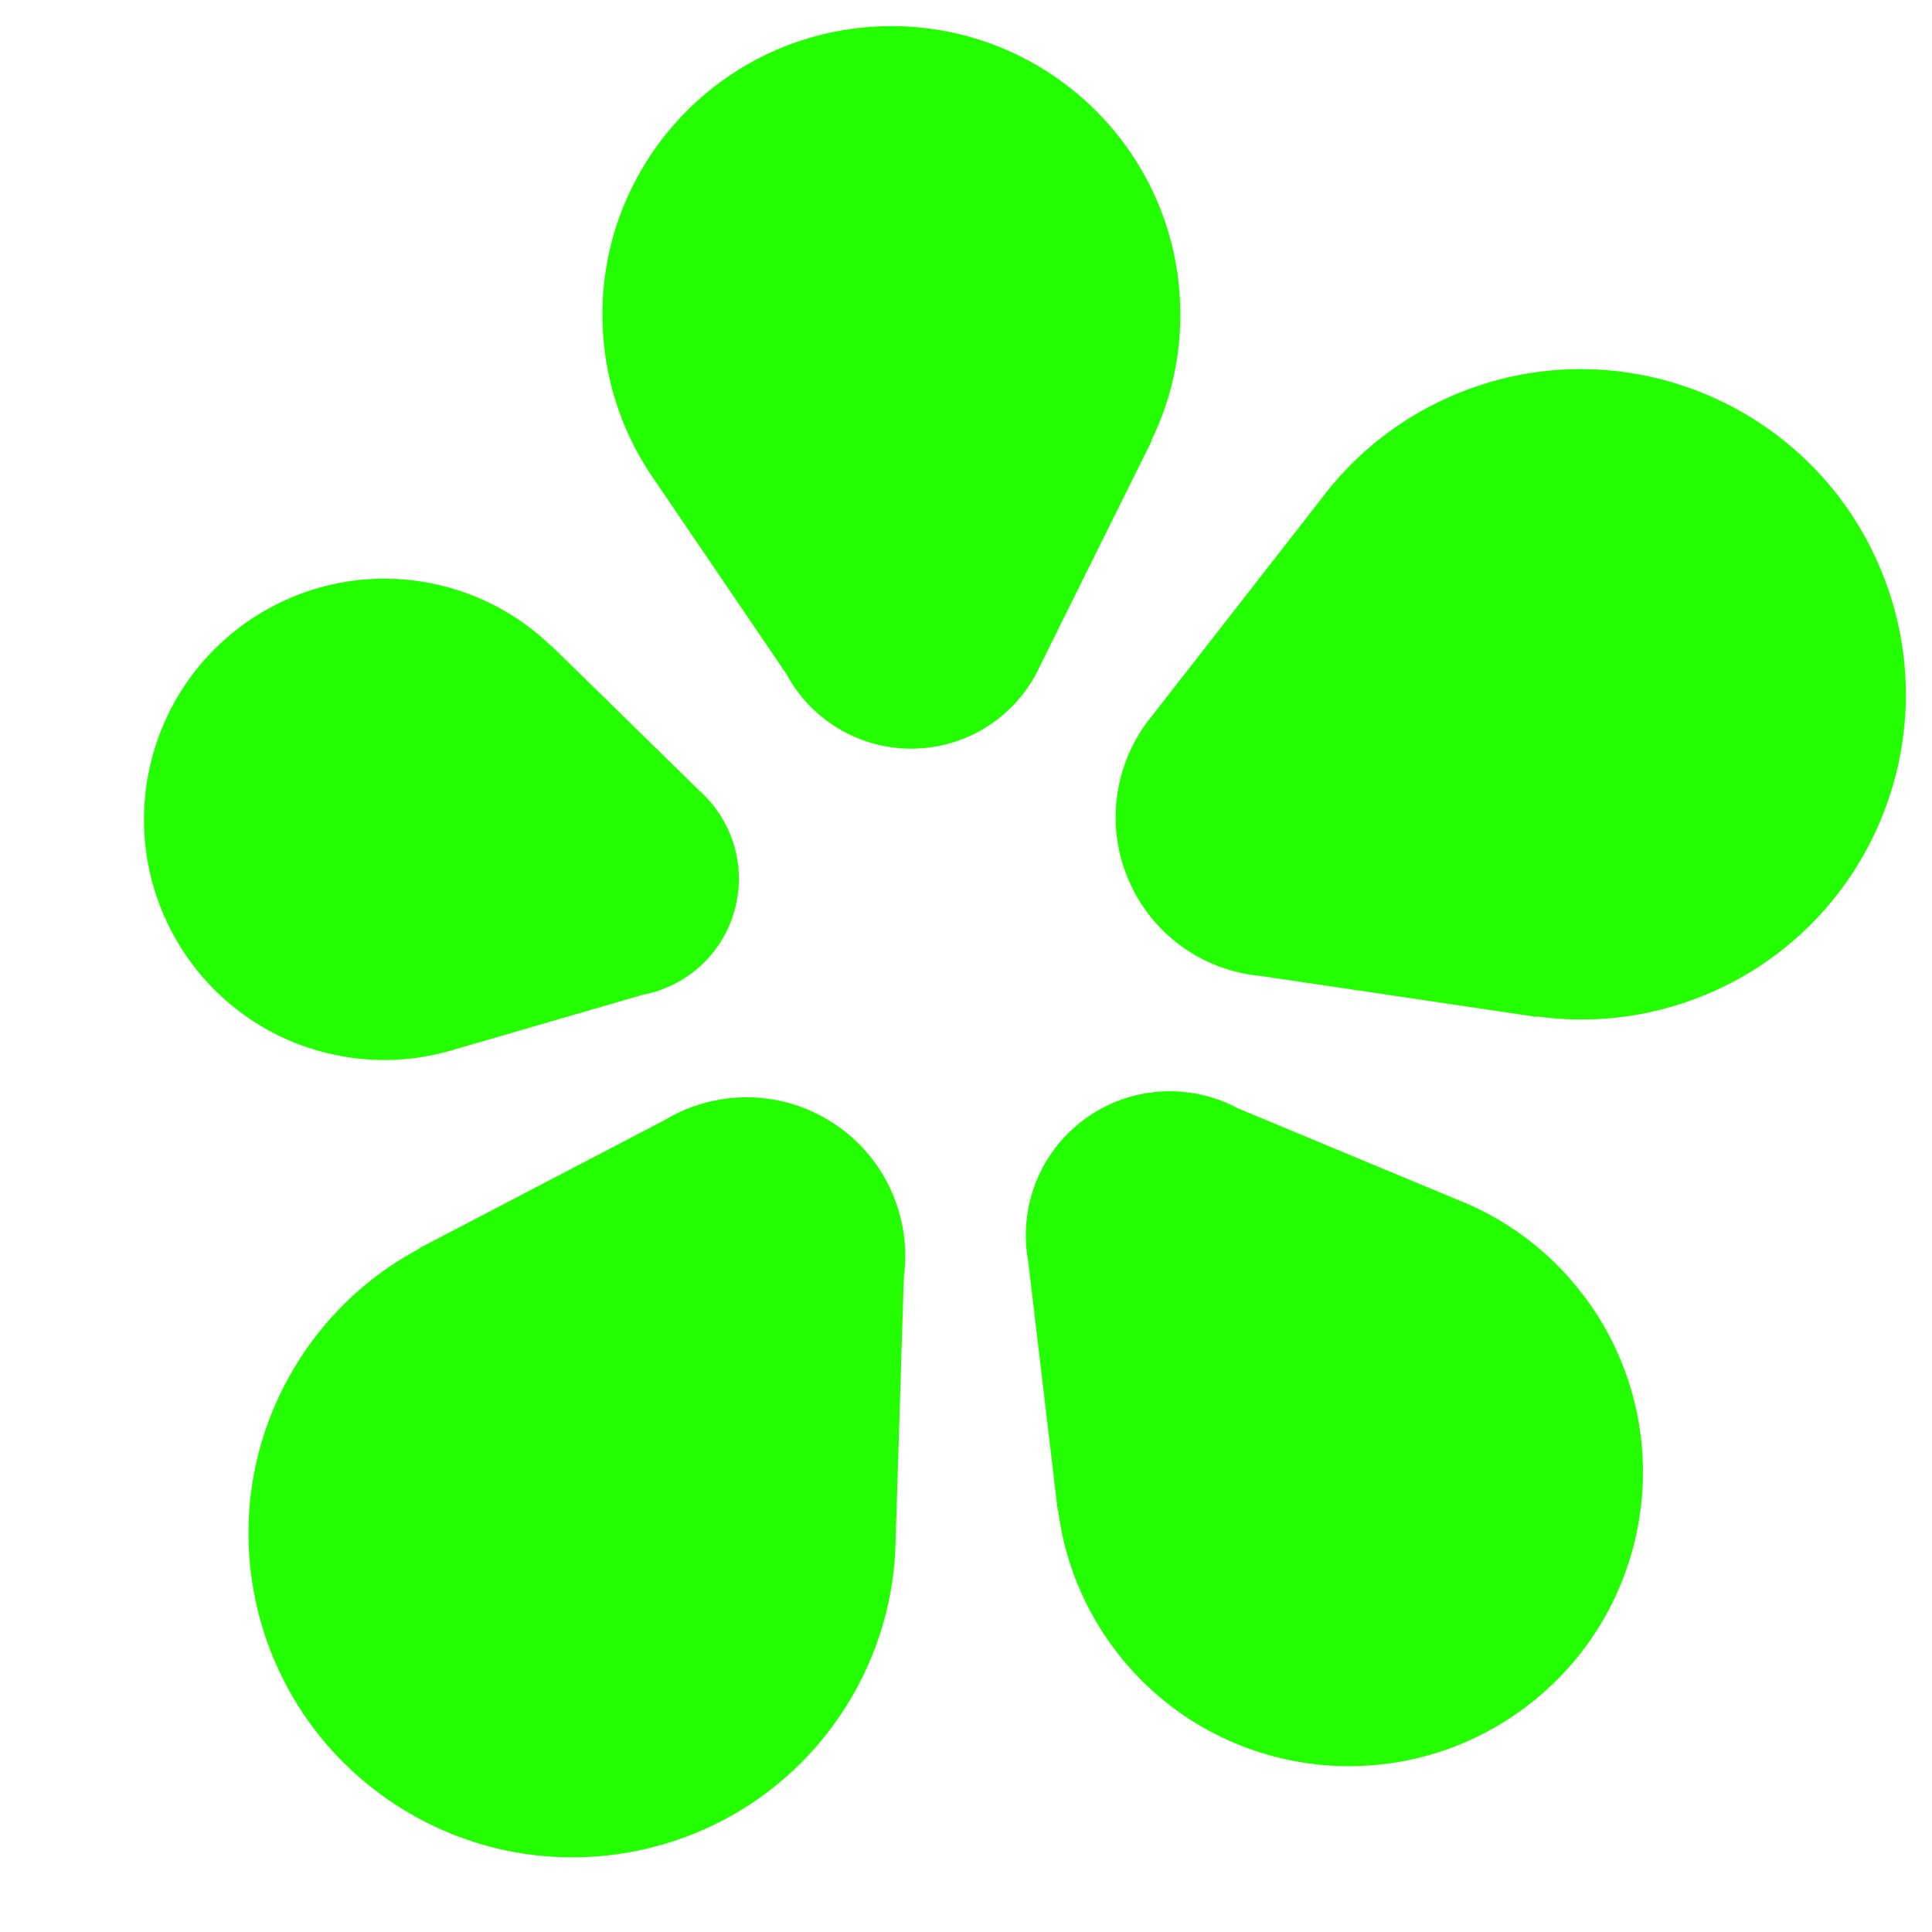 <svg width='20' height='20' viewBox='71.198 71.485 370 370' fill='none' xmlns='http://www.w3.org/2000/svg'> <path fill='#24FF00' d='M270.539,198.672l21.238-42.794l-0.09,0.006c4.096-8.388,6.115-17.925,5.438-27.901 c-2.067-30.44-28.464-53.438-58.959-51.368c-30.495,2.071-53.54,28.428-51.473,58.868c0.699,10.305,4.188,19.755,9.678,27.669 l25.444,37.432c4.878,9.08,14.765,14.958,25.733,14.213C257.966,214.089,266.607,207.595,270.539,198.672z'/> <path fill='#24FF00' d='M312.701,258.404l52.805,7.833l-0.042-0.104c10.398,1.464,21.306,0.308,31.745-3.885 c31.861-12.8,47.297-49.051,34.476-80.97c-12.822-31.918-49.045-47.418-80.908-34.618c-10.954,4.4-19.967,11.572-26.557,20.389 l-32.346,41.469c-0.376,0.454-0.738,0.919-1.087,1.394l-0.144,0.184l0.014-0.005c-5.931,8.201-7.648,19.183-3.593,29.28 C291.496,250.4,301.635,257.426,312.701,258.404z'/> <path fill='#24FF00' d='M268.117,313.1l5.652,47.681l0.071-0.054c1.188,9.404,4.778,18.629,10.901,26.729 c18.699,24.741,53.952,29.612,78.738,10.879c24.787-18.734,29.72-53.979,11.02-78.721c-6.457-8.543-14.888-14.717-24.179-18.367 l-42.043-17.496c-9.184-4.938-20.8-4.41-29.676,2.298C269.981,292.567,266.264,303.164,268.117,313.1z'/> <path fill='#24FF00' d='M198.437,286.022l-46.987,24.525l0.084,0.053c-9.23,4.905-17.337,12.217-23.289,21.701 c-18.17,28.95-9.391,67.175,19.61,85.378c29.002,18.203,67.242,9.49,85.413-19.46c6.206-9.888,9.269-20.858,9.455-31.742 l1.577-50.426c1.532-11.423-3.558-23.23-13.971-29.766C220.268,279.971,207.936,280.27,198.437,286.022z'/> <path fill='#24FF00' d='M205.163,222.936l-28.422-27.828l-0.019,0.072c-5.588-5.396-12.62-9.448-20.69-11.478 c-24.643-6.196-49.65,8.792-55.857,33.478c-6.207,24.685,8.737,49.719,33.378,55.915c8.072,2.03,16.184,1.787,23.661-0.326 l-0.001,0.004l37.097-10.783c8.374-1.579,15.493-7.871,17.711-16.692C214.142,236.863,211.221,228.346,205.163,222.936z'/> </svg>